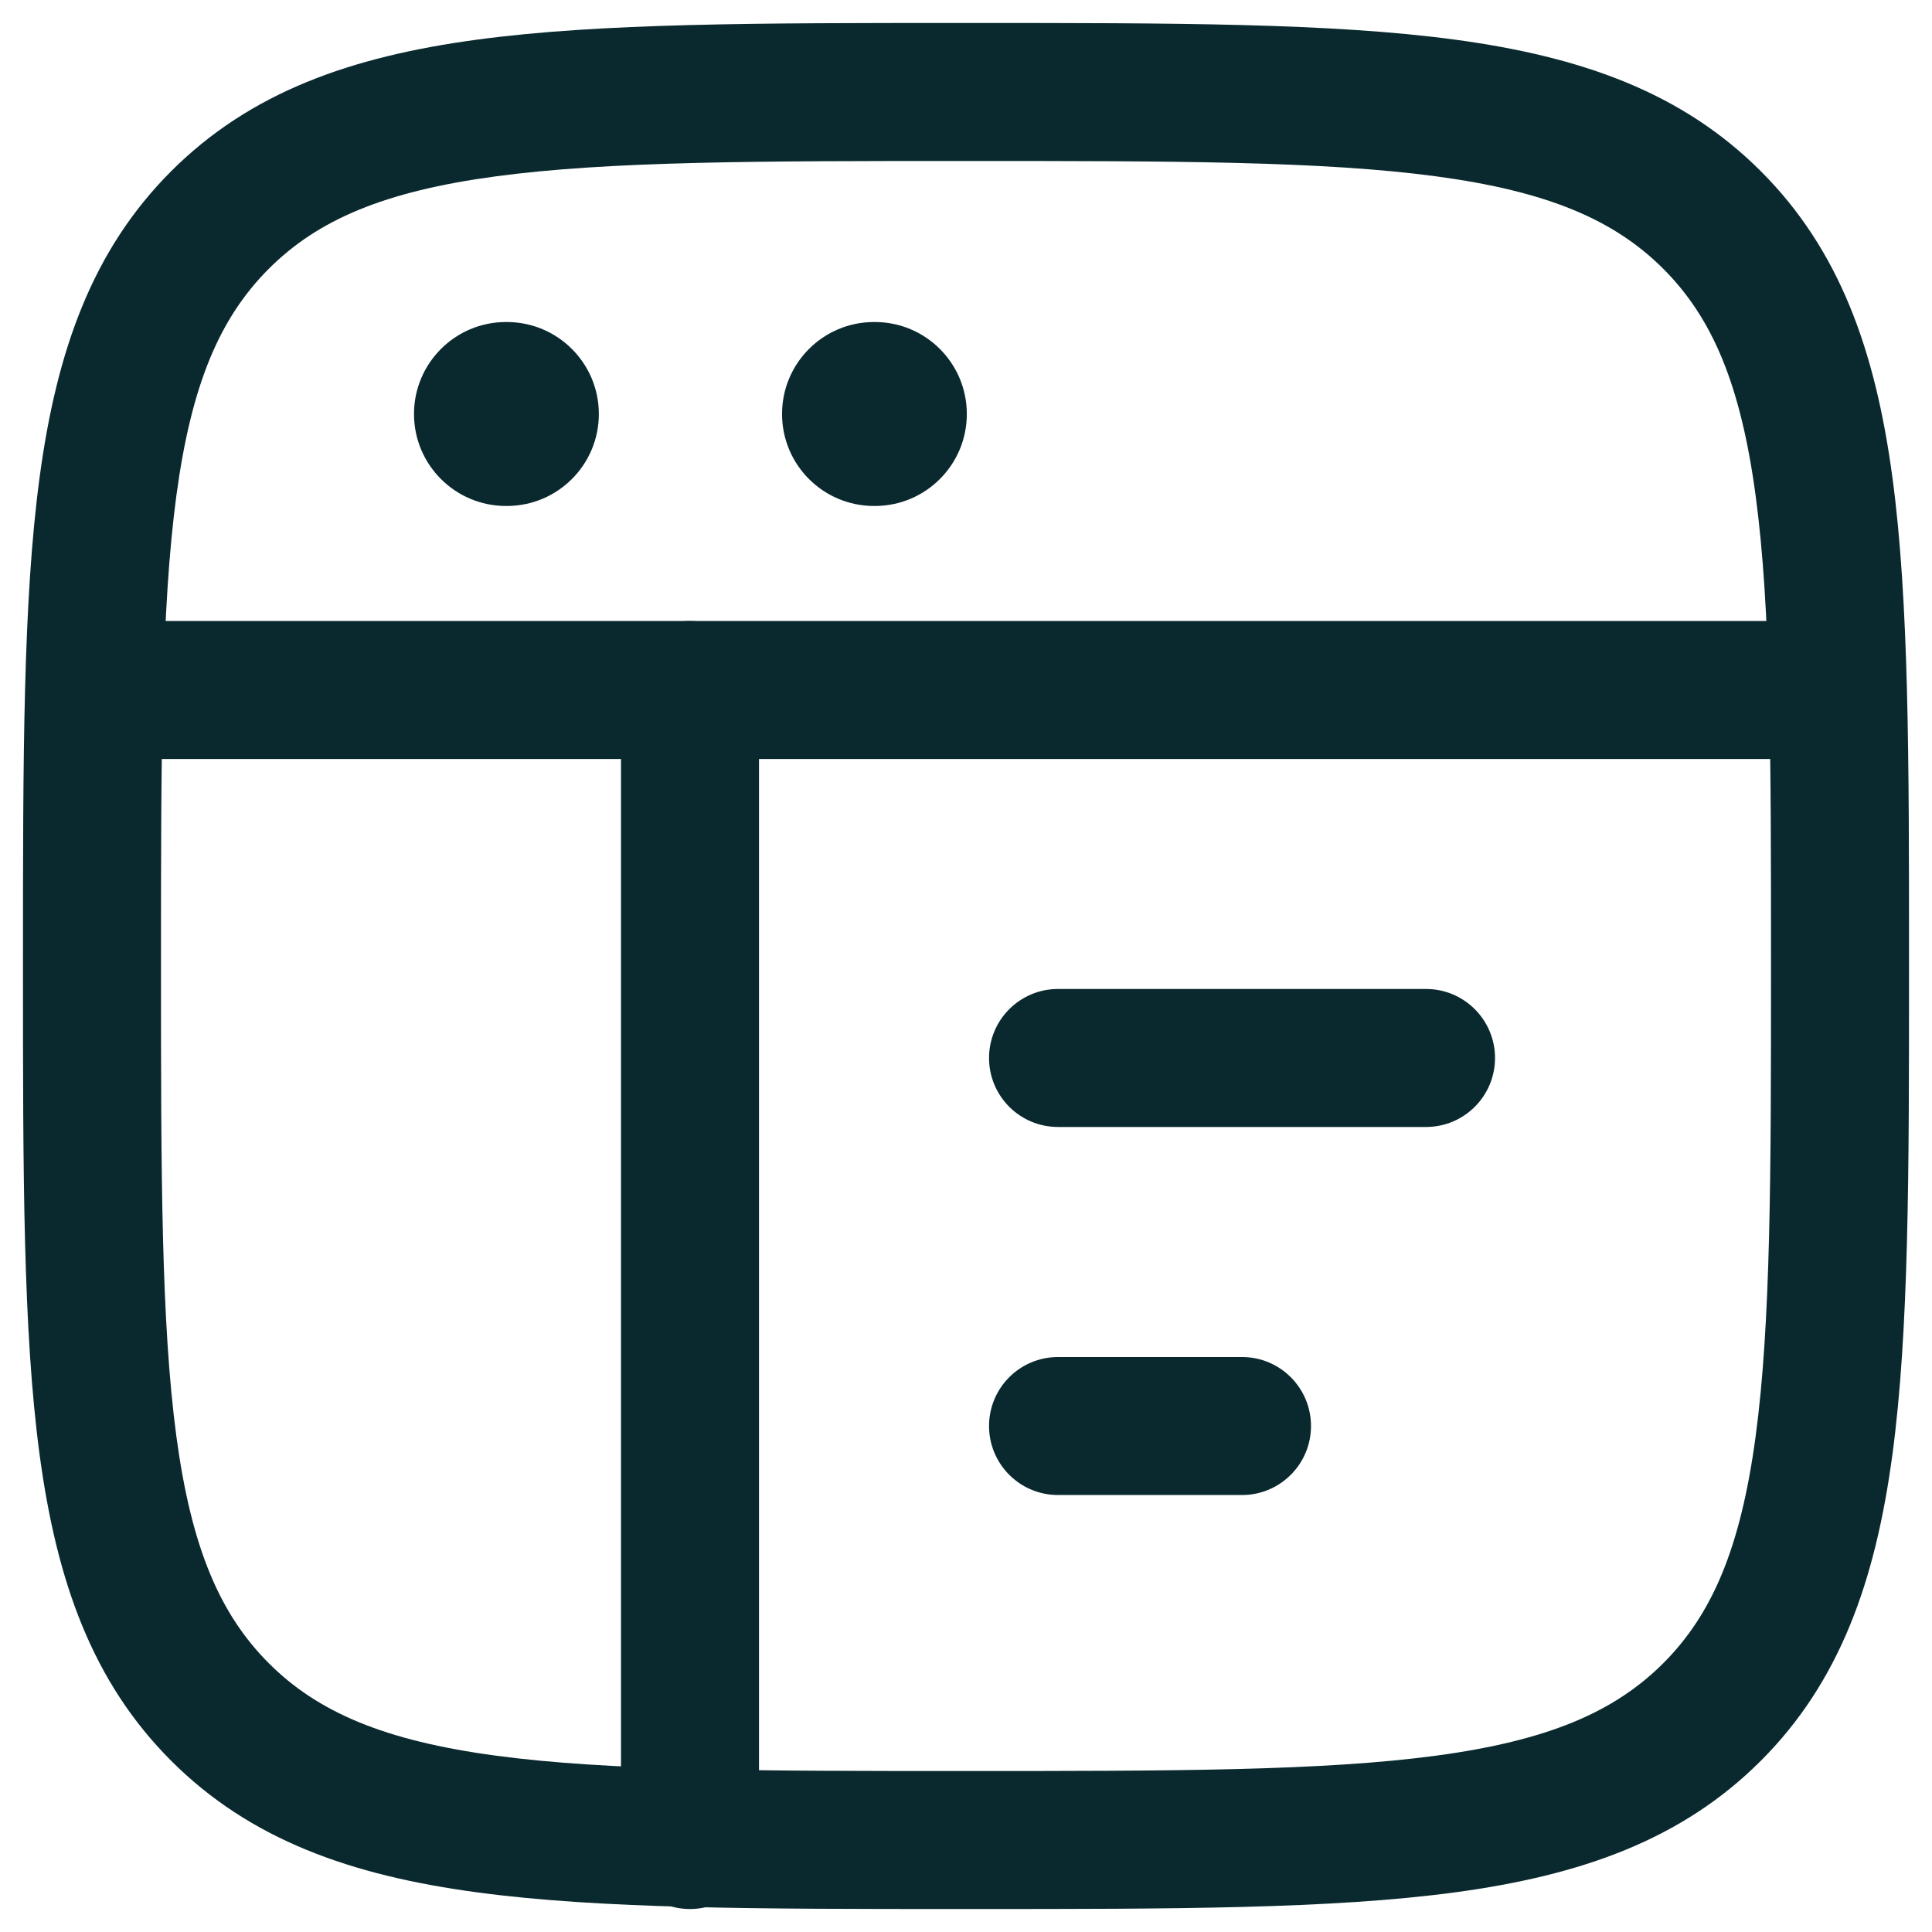<svg xmlns="http://www.w3.org/2000/svg" width="28" height="28" viewBox="0 0 28 28" fill="none"><path fill-rule="evenodd" clip-rule="evenodd" d="M13.924 0.333H14.076C16.997 0.333 19.292 0.333 21.083 0.574C22.918 0.821 24.375 1.337 25.519 2.481C26.663 3.625 27.179 5.082 27.426 6.917C27.667 8.709 27.667 11.003 27.667 13.924V14.076C27.667 16.997 27.667 19.291 27.426 21.083C27.179 22.918 26.663 24.375 25.519 25.519C24.375 26.663 22.918 27.179 21.083 27.426C19.292 27.667 16.997 27.667 14.076 27.667H13.924C11.003 27.667 8.709 27.667 6.918 27.426C5.082 27.179 3.626 26.663 2.481 25.519C1.337 24.375 0.821 22.918 0.574 21.083C0.333 19.291 0.333 16.997 0.333 14.076V13.924C0.333 11.003 0.333 8.709 0.574 6.917C0.821 5.082 1.337 3.625 2.481 2.481C3.626 1.337 5.082 0.821 6.918 0.574C8.709 0.333 11.003 0.333 13.924 0.333ZM7.184 2.556C5.57 2.773 4.606 3.185 3.896 3.895C3.185 4.606 2.773 5.57 2.556 7.184C2.336 8.826 2.333 10.986 2.333 14C2.333 17.014 2.336 19.174 2.556 20.816C2.773 22.43 3.185 23.394 3.896 24.105C4.606 24.815 5.57 25.227 7.184 25.444C8.827 25.665 10.986 25.667 14 25.667C17.014 25.667 19.174 25.665 20.816 25.444C22.43 25.227 23.394 24.815 24.105 24.105C24.816 23.394 25.227 22.43 25.444 20.816C25.665 19.174 25.667 17.014 25.667 14C25.667 10.986 25.665 8.826 25.444 7.184C25.227 5.57 24.816 4.606 24.105 3.895C23.394 3.185 22.43 2.773 20.816 2.556C19.174 2.335 17.014 2.333 14 2.333C10.986 2.333 8.827 2.335 7.184 2.556Z" fill="#0A292E"></path><path fill-rule="evenodd" clip-rule="evenodd" d="M26.667 11H1.333V9H26.667V11Z" fill="#0A292E"></path><path fill-rule="evenodd" clip-rule="evenodd" d="M14.334 15.333C14.334 14.781 14.781 14.333 15.334 14.333L20.667 14.333C21.219 14.333 21.667 14.781 21.667 15.333C21.667 15.886 21.219 16.333 20.667 16.333H15.334C14.781 16.333 14.334 15.886 14.334 15.333Z" fill="#0A292E"></path><path fill-rule="evenodd" clip-rule="evenodd" d="M14.334 20.667C14.334 20.114 14.781 19.667 15.334 19.667H18C18.552 19.667 19 20.114 19 20.667C19 21.219 18.552 21.667 18 21.667H15.334C14.781 21.667 14.334 21.219 14.334 20.667Z" fill="#0A292E"></path><path fill-rule="evenodd" clip-rule="evenodd" d="M6 6C6 5.264 6.597 4.667 7.333 4.667H7.345C8.082 4.667 8.679 5.264 8.679 6C8.679 6.736 8.082 7.333 7.345 7.333H7.333C6.597 7.333 6 6.736 6 6Z" fill="#0A292E"></path><path fill-rule="evenodd" clip-rule="evenodd" d="M11.334 6C11.334 5.264 11.93 4.667 12.667 4.667H12.679C13.415 4.667 14.012 5.264 14.012 6C14.012 6.736 13.415 7.333 12.679 7.333H12.667C11.93 7.333 11.334 6.736 11.334 6Z" fill="#0A292E"></path><path fill-rule="evenodd" clip-rule="evenodd" d="M10 9C10.552 9 11 9.448 11 10V26.667C11 27.219 10.552 27.667 10 27.667C9.448 27.667 9 27.219 9 26.667V10C9 9.448 9.448 9 10 9Z" fill="#0A292E"></path></svg>